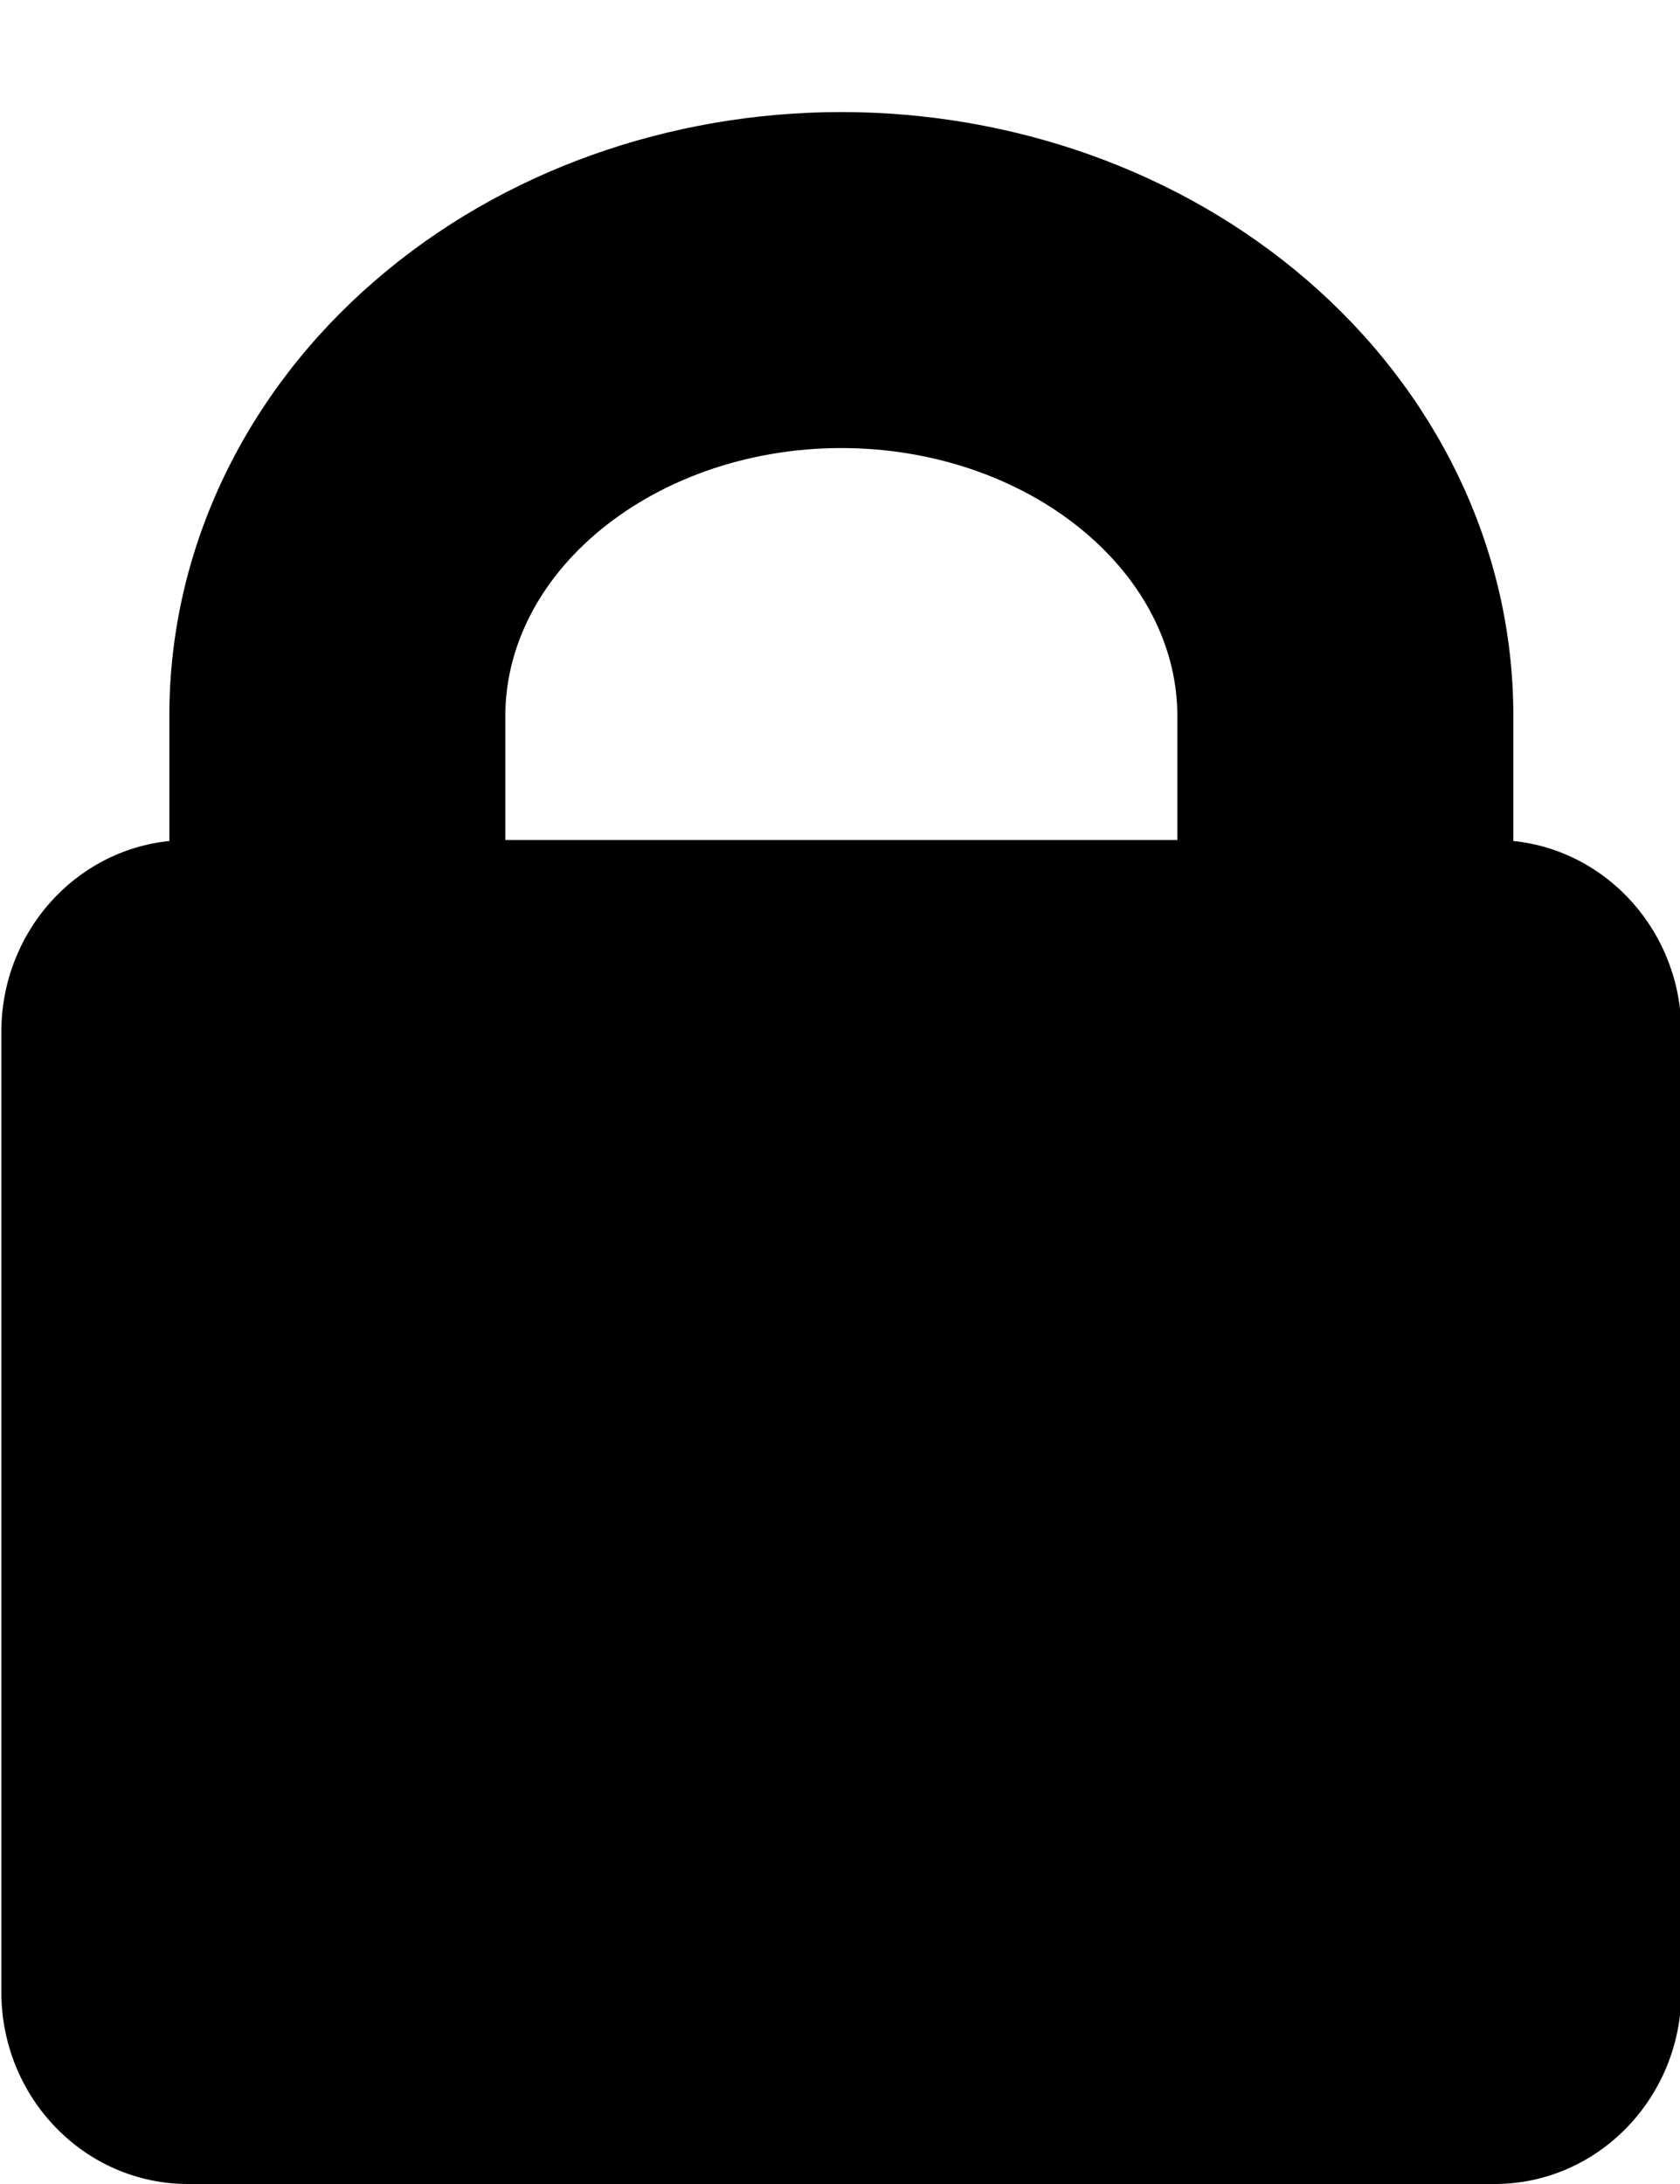 <svg width="10" height="13" viewBox="0 0 10 13" fill="none" xmlns="http://www.w3.org/2000/svg">
<path fill-rule="evenodd" clip-rule="evenodd" d="M3.54 3.183C3.908 2.865 4.434 2.667 5.008 2.667C5.582 2.667 6.108 2.865 6.475 3.183C6.838 3.497 7.008 3.888 7.008 4.26V5H3.008V4.26C3.008 3.888 3.177 3.497 3.54 3.183ZM1.008 5.006V4.26C1.008 3.256 1.47 2.328 2.233 1.67C2.99 1.015 3.99 0.667 5.008 0.667C6.025 0.667 7.025 1.015 7.783 1.67C8.545 2.328 9.008 3.256 9.008 4.26V5.006C9.569 5.063 10.008 5.55 10.008 6.143V11.857C10.008 12.488 9.51 13 8.897 13H1.119C0.505 13 0.008 12.488 0.008 11.857V6.143C0.008 5.55 0.446 5.063 1.008 5.006Z" fill="black"/>
</svg>
